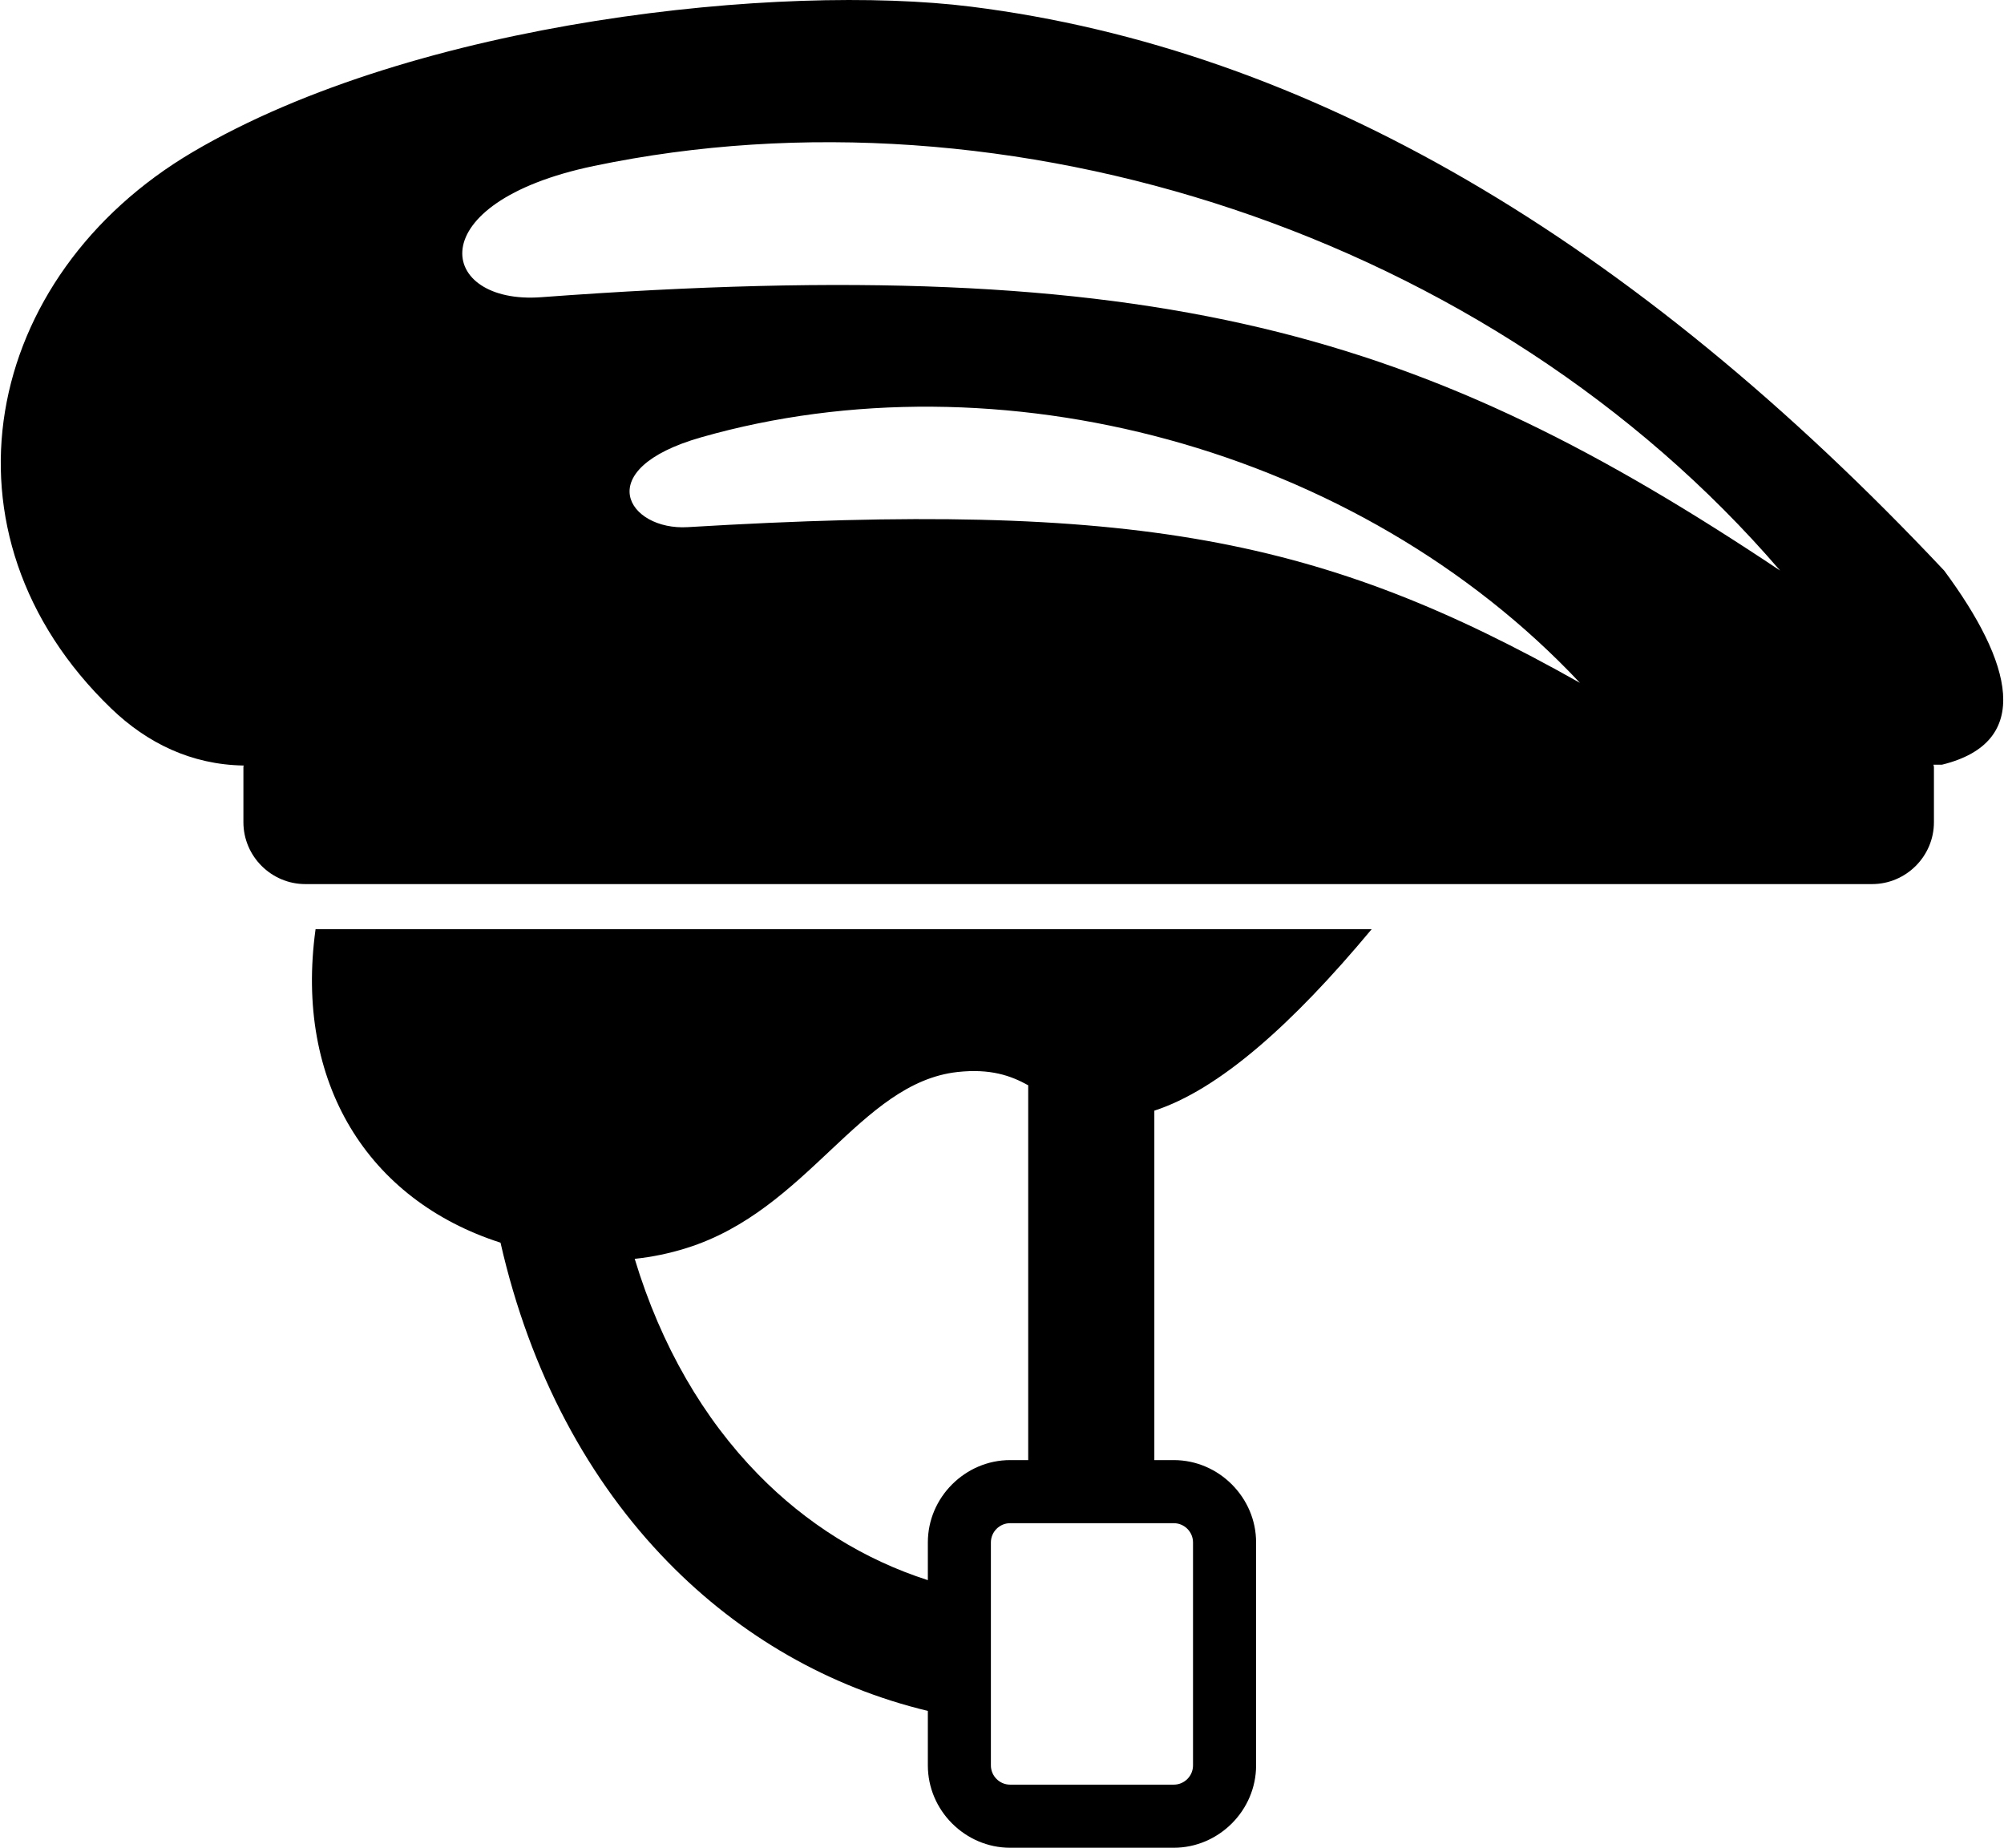 <?xml version="1.0" encoding="UTF-8"?>
<!DOCTYPE svg PUBLIC "-//W3C//DTD SVG 1.1//EN" "http://www.w3.org/Graphics/SVG/1.1/DTD/svg11.dtd">
<!-- Creator: CorelDRAW 2021 (64-Bit) -->
<svg xmlns="http://www.w3.org/2000/svg" xml:space="preserve" width="512px" height="472px" version="1.1" shape-rendering="geometricPrecision" text-rendering="geometricPrecision" image-rendering="optimizeQuality" fill-rule="evenodd" clip-rule="evenodd"
viewBox="0 0 512 472.36"
 xmlns:xlink="http://www.w3.org/1999/xlink"
 xmlns:xodm="http://www.corel.com/coreldraw/odm/2003">
 <g id="Layer_x0020_1">
  <path fill="black" d="M248.05 1.7c86.17,10.77 169.08,59.36 248.86,144.18 17.4,23.5 22.89,43.85 -0.58,49.61l-2.18 0c0.08,0.21 0.13,0.44 0.13,0.68l0 14.02c0,8.7 -7.12,15.82 -15.82,15.82l-400.59 0c-8.7,0 -15.83,-7.12 -15.83,-15.82l0 -14.02c0,-0.16 0.02,-0.32 0.07,-0.47 -13.39,-0.21 -24.69,-5.75 -33.85,-14.56 -46.45,-44.71 -32.94,-110.61 20.83,-142.28 57.45,-33.83 150.95,-43.16 198.96,-37.16zm10.03 387.69l41.84 0c2.71,0 4.92,2.21 4.92,4.92l0 57c0,2.71 -2.21,4.92 -4.92,4.92l-41.84 0c-2.7,0 -4.92,-2.21 -4.92,-4.92l0 -57c0,-2.71 2.22,-4.92 4.92,-4.92zm0 -16.13l4.62 0 0 -95.82c-4.47,-2.48 -9.69,-4.31 -18.1,-3.39 -24.96,2.78 -38.17,35.29 -69.28,45.01 -4.29,1.35 -8.7,2.27 -13.23,2.75 6.75,22.32 17.67,40.9 31.53,55.07 12.36,12.66 27.14,21.84 43.42,27.07l0 -9.64c0,-5.75 2.36,-10.99 6.17,-14.81l0.06 -0.06c3.84,-3.82 9.07,-6.18 14.81,-6.18zm36.87 0l4.97 0c5.72,0 10.98,2.36 14.81,6.18l0.06 0.06c3.82,3.84 6.18,9.07 6.18,14.81l0 57c0,5.72 -2.36,10.98 -6.18,14.81l-0.06 0.06c-3.85,3.83 -9.1,6.18 -14.81,6.18l-41.84 0c-5.74,0 -10.98,-2.37 -14.81,-6.18l-0.06 -0.06c-3.83,-3.84 -6.17,-9.1 -6.17,-14.81l0 -13.93c-25.13,-6.05 -47.9,-19.05 -66.47,-38.07 -20.12,-20.6 -35.2,-48.23 -42.79,-81.63 -33.97,-10.92 -52.71,-40.97 -47.29,-80.14l270.03 0c-20.44,24.54 -39.19,41.07 -55.57,46.39l0 89.33zm-115.85 -261.47c75.78,-21.62 167.81,2.28 224.67,62.77 -65.71,-37 -113.36,-46.68 -228.13,-39.8 -15.26,0.92 -25.29,-14.78 3.46,-22.97zm-27.46 -69.36c105.84,-22.16 229.17,17.2 303.3,103.42 -90.56,-60.42 -157.61,-81.67 -316.79,-69.87 -26.39,1.95 -31.6,-24.13 13.49,-33.55z"/>
 </g>
</svg>

